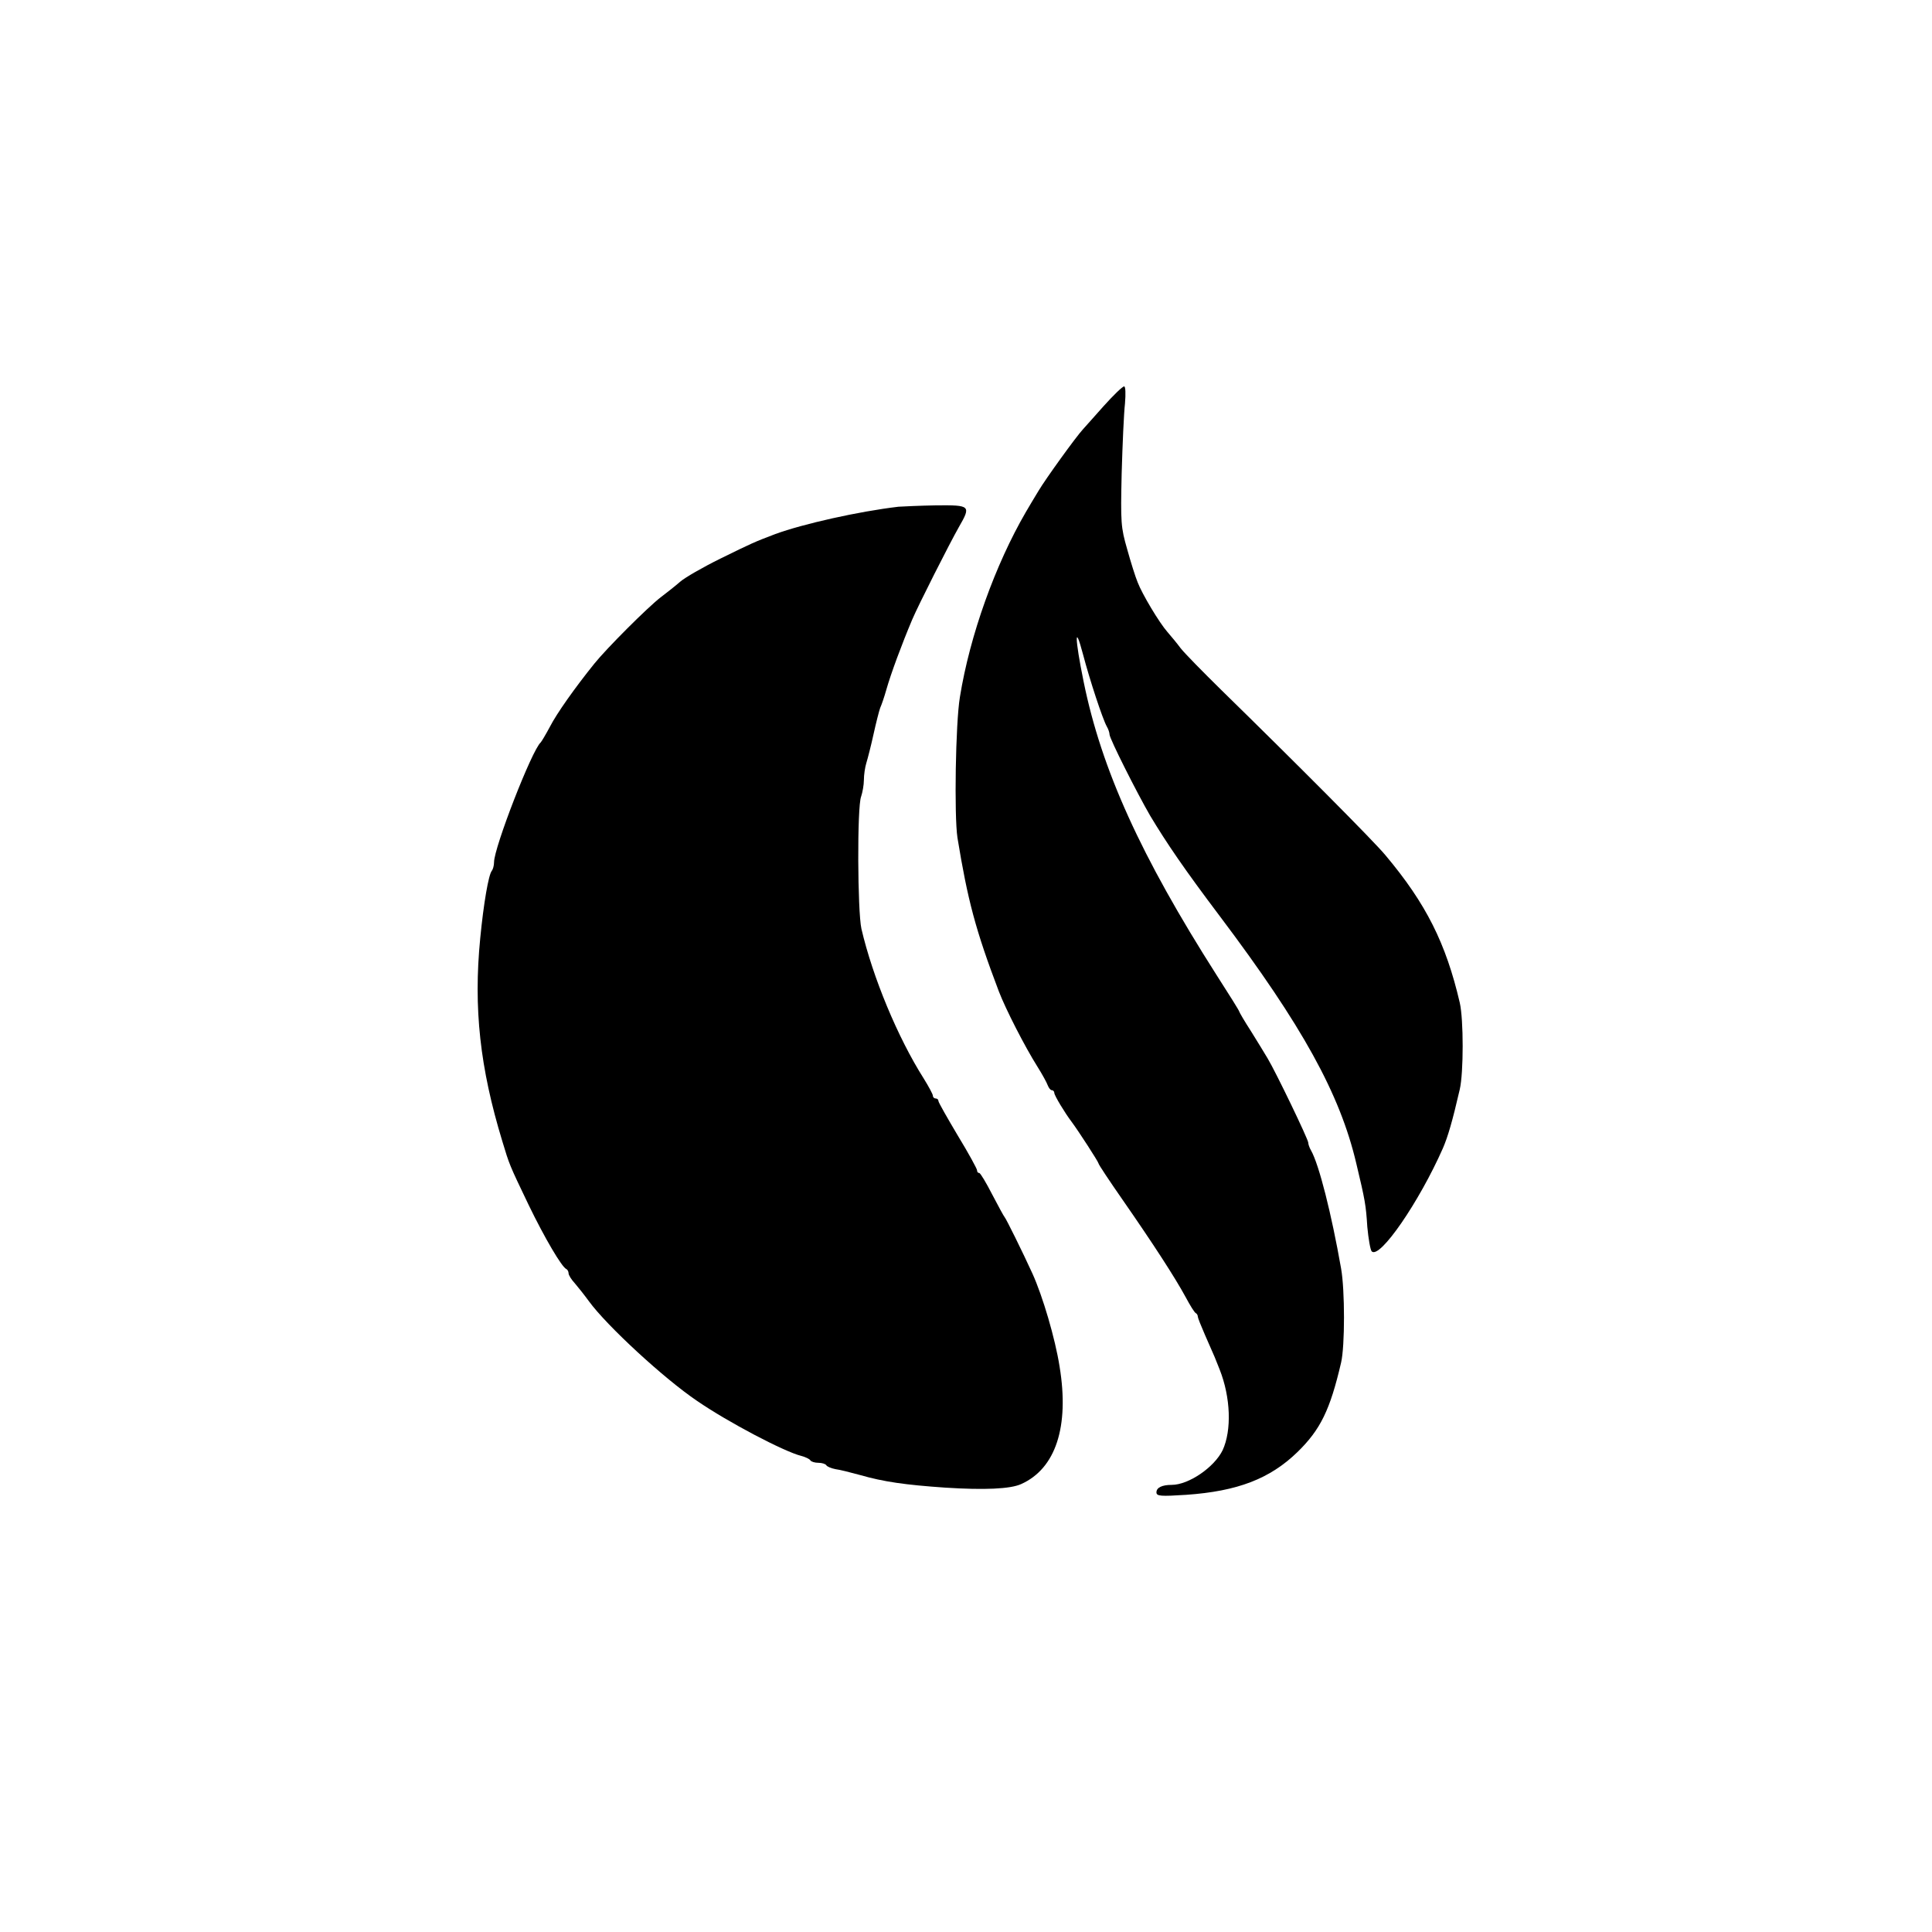 <?xml version="1.0" standalone="no"?>
<!DOCTYPE svg PUBLIC "-//W3C//DTD SVG 20010904//EN"
 "http://www.w3.org/TR/2001/REC-SVG-20010904/DTD/svg10.dtd">
<svg version="1.0" xmlns="http://www.w3.org/2000/svg"
 width="700pt" height="700pt" viewBox="0 0 700 700"
 preserveAspectRatio="xMidYMid meet">
<g transform="translate(0,700) scale(0.1,-0.1)"
fill="#000000" stroke="none">
<path d="M3999 5529 c-35 -40 -69 -77 -74 -83 -27 -29 -137 -182 -162 -224
-16 -26 -36 -60 -46 -77 -111 -191 -203 -447 -239 -670 -16 -95 -21 -431 -9
-510 37 -226 65 -333 150 -557 25 -65 94 -200 140 -273 17 -27 34 -58 37 -67
4 -10 10 -18 15 -18 5 0 9 -5 9 -10 0 -9 38 -72 63 -105 24 -32 97 -145 97
-150 0 -4 40 -64 88 -133 109 -157 189 -280 228 -352 16 -30 32 -56 37 -58 4
-2 7 -8 7 -13 0 -4 12 -34 26 -66 14 -32 30 -68 35 -80 5 -13 13 -33 18 -45
40 -101 44 -220 11 -292 -30 -62 -123 -126 -185 -126 -35 0 -55 -10 -55 -27 0
-14 15 -15 108 -9 186 13 303 58 403 155 83 81 118 152 158 324 14 60 14 262
0 341 -35 199 -80 377 -109 428 -6 10 -10 23 -10 28 0 12 -117 255 -147 305
-10 17 -37 61 -60 98 -24 37 -43 70 -43 72 0 3 -37 62 -82 132 -274 430 -417
744 -482 1064 -32 157 -33 215 -2 98 25 -95 71 -234 86 -261 6 -10 10 -23 10
-29 0 -15 100 -213 147 -294 60 -100 124 -194 253 -365 299 -397 435 -644 494
-895 32 -134 35 -151 40 -230 4 -43 11 -84 16 -89 29 -29 172 179 258 374 18
42 34 96 61 213 14 61 14 253 0 314 -50 215 -122 359 -269 534 -41 50 -320
330 -596 600 -65 64 -131 131 -146 150 -14 19 -36 45 -48 59 -30 34 -92 138
-108 180 -8 19 -25 73 -38 120 -23 80 -24 95 -20 275 3 105 8 218 12 253 3 36
2 62 -3 62 -6 0 -39 -32 -74 -71z"/>
<path d="M3255 5164 c-144 -17 -345 -62 -446 -99 -76 -29 -81 -31 -199 -89
-63 -31 -129 -69 -146 -84 -17 -15 -49 -40 -70 -56 -47 -36 -196 -185 -241
-241 -70 -87 -136 -180 -161 -229 -15 -28 -30 -53 -33 -56 -32 -28 -169 -381
-169 -434 0 -12 -4 -26 -8 -31 -12 -14 -30 -120 -42 -244 -25 -254 -1 -470 80
-736 26 -86 25 -84 95 -230 58 -120 121 -227 137 -233 4 -2 8 -9 8 -15 0 -7
10 -23 23 -37 12 -14 35 -43 51 -65 65 -89 272 -280 392 -361 112 -77 316
-184 377 -199 15 -4 30 -11 33 -16 3 -5 16 -9 29 -9 13 0 26 -4 29 -9 3 -5 18
-11 33 -14 16 -2 55 -12 88 -21 87 -25 165 -36 310 -46 141 -9 236 -5 275 13
125 56 175 208 139 426 -16 102 -61 254 -98 336 -36 79 -96 200 -101 205 -3 3
-23 40 -45 82 -22 43 -43 78 -47 78 -5 0 -8 4 -8 10 0 5 -31 62 -70 126 -38
64 -70 120 -70 125 0 5 -4 9 -10 9 -5 0 -10 4 -10 10 0 5 -15 33 -33 62 -94
148 -185 367 -226 543 -14 63 -16 442 -1 479 5 15 10 42 10 60 0 18 4 46 9 62
5 16 17 63 26 104 9 41 20 84 24 95 5 11 15 40 22 65 17 60 56 165 94 255 22
52 136 277 169 335 45 78 42 80 -81 79 -60 -1 -121 -4 -138 -5z"/>
</g>
</svg>

